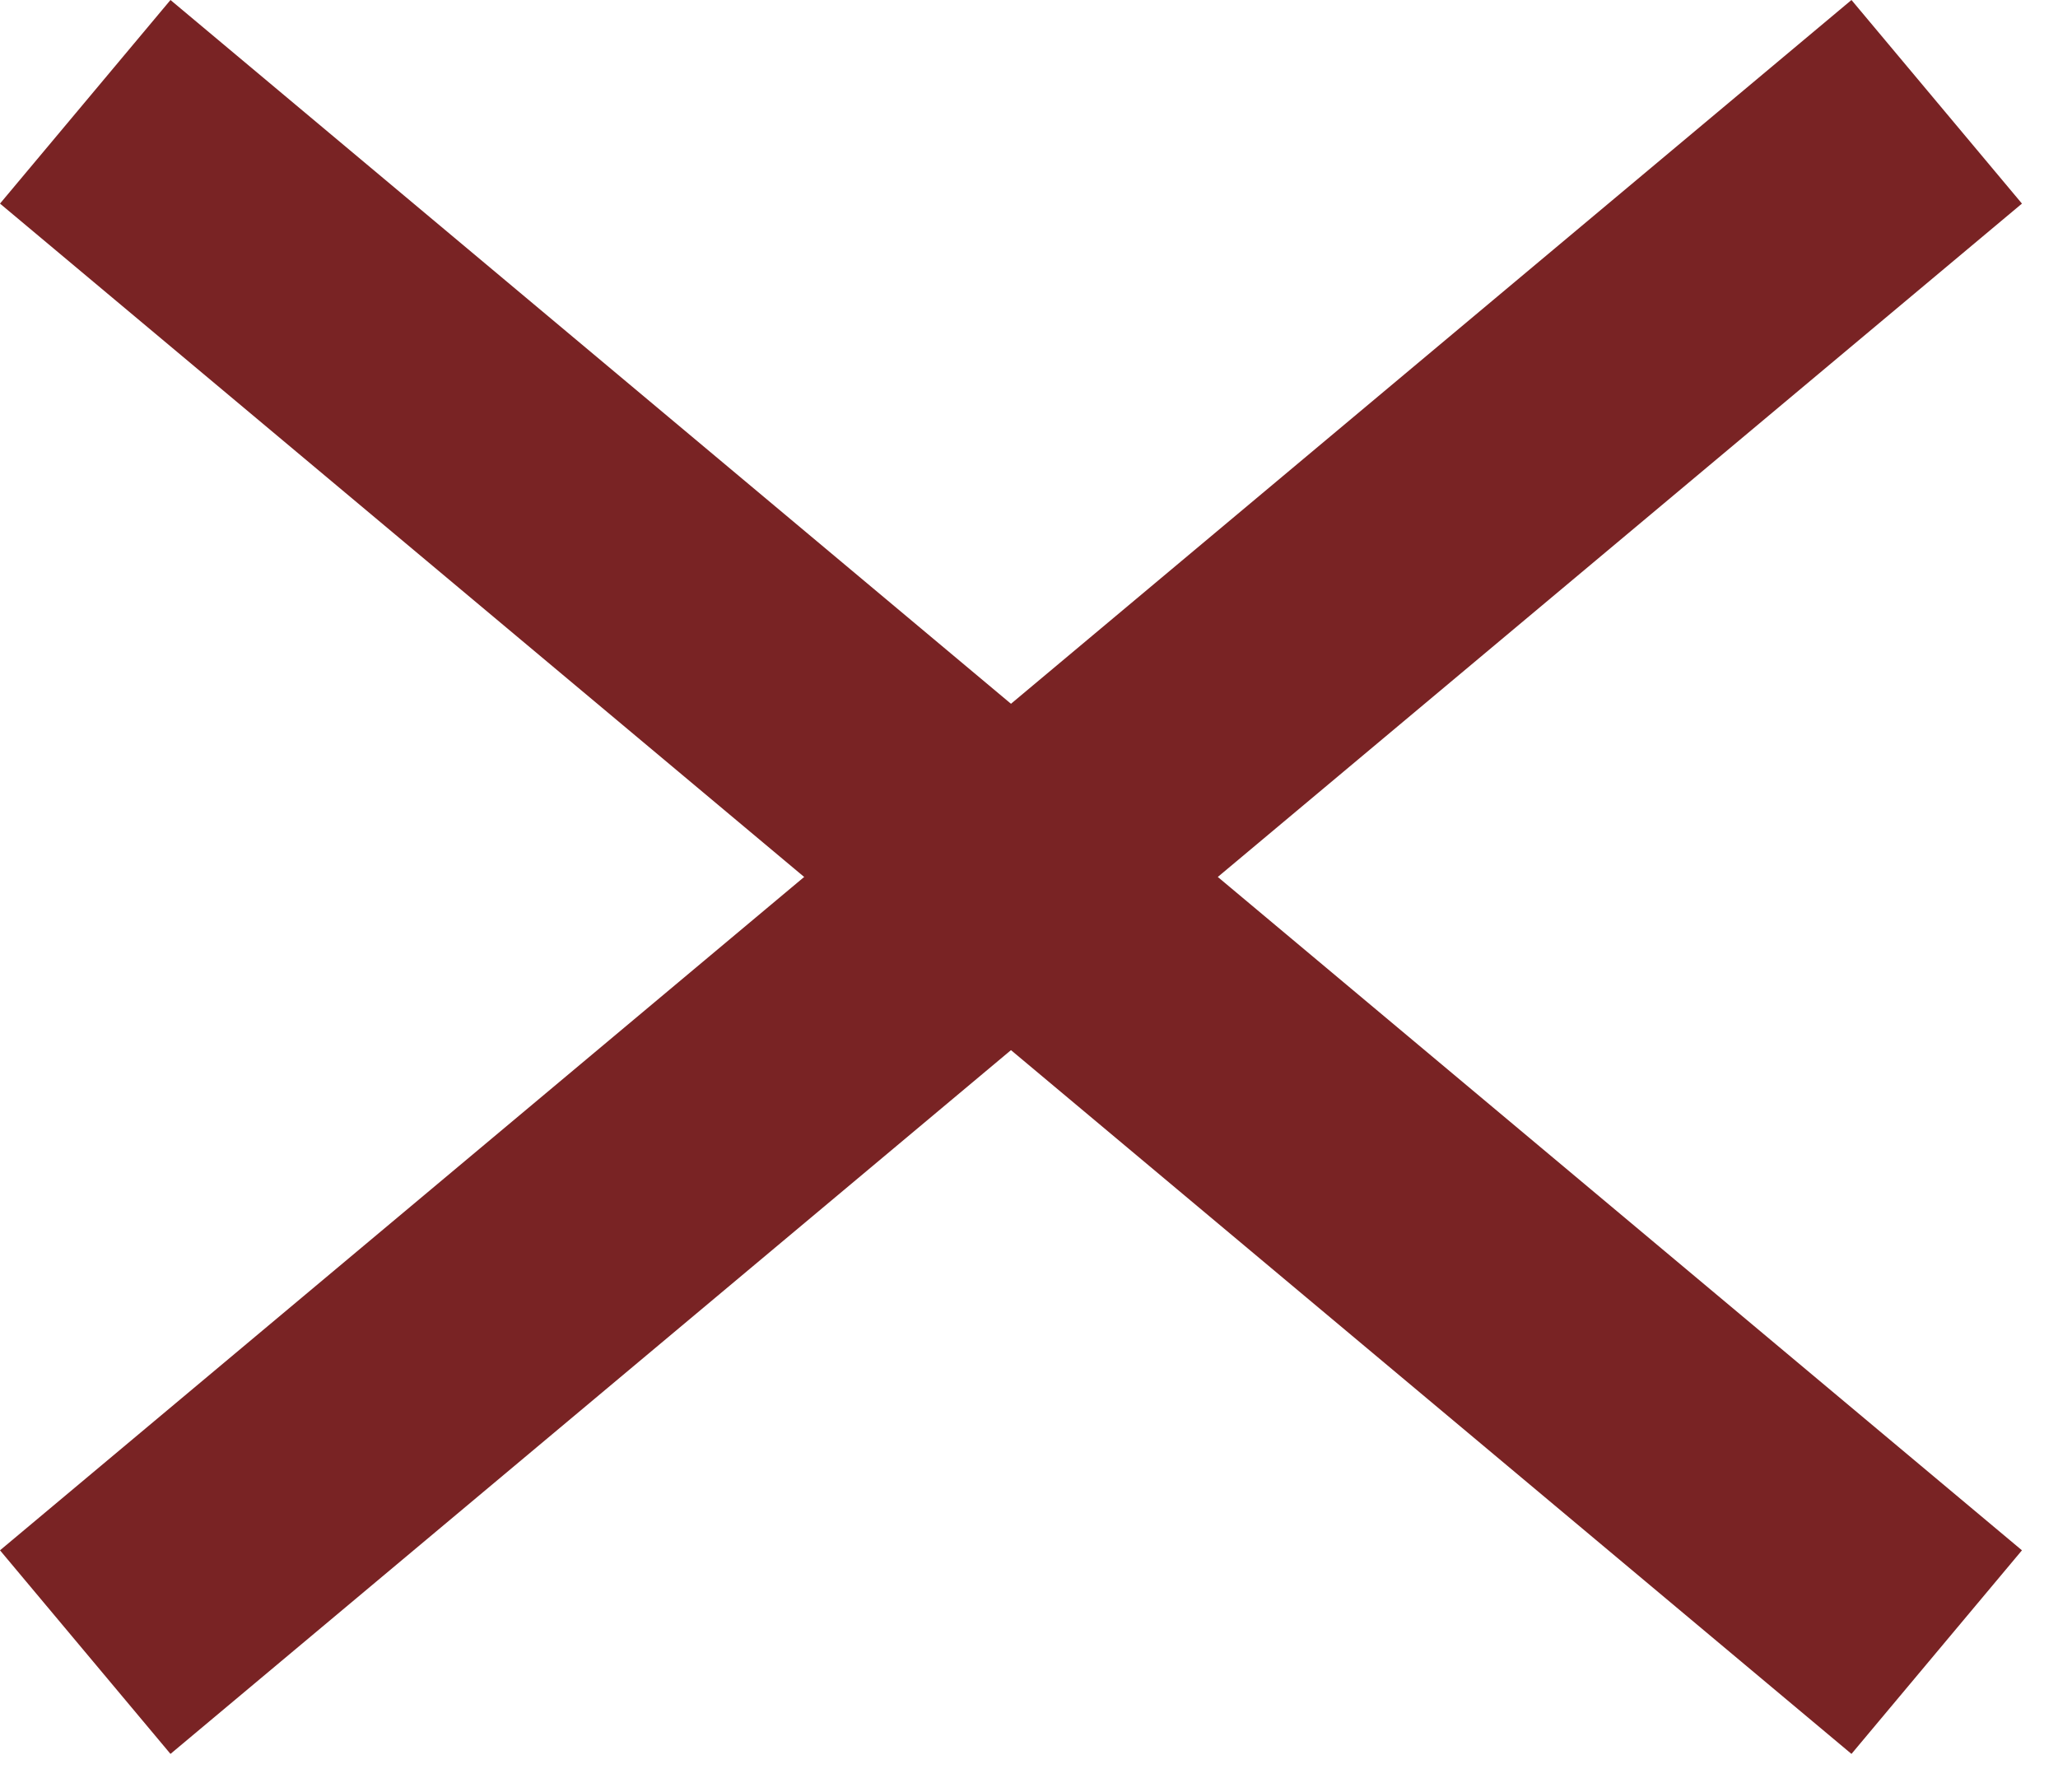 <svg width="31" height="27" viewBox="0 0 31 27" fill="none" xmlns="http://www.w3.org/2000/svg">
<path fill-rule="evenodd" clip-rule="evenodd" d="M2.568 0L30.457 23.354L27.889 26.421L3.74498e-06 3.067L2.568 0Z" fill="#792324"/>
<path fill-rule="evenodd" clip-rule="evenodd" d="M27.889 0L8.34465e-06 23.354L2.568 26.421L30.457 3.067L27.889 0Z" fill="#792324"/>
</svg>
